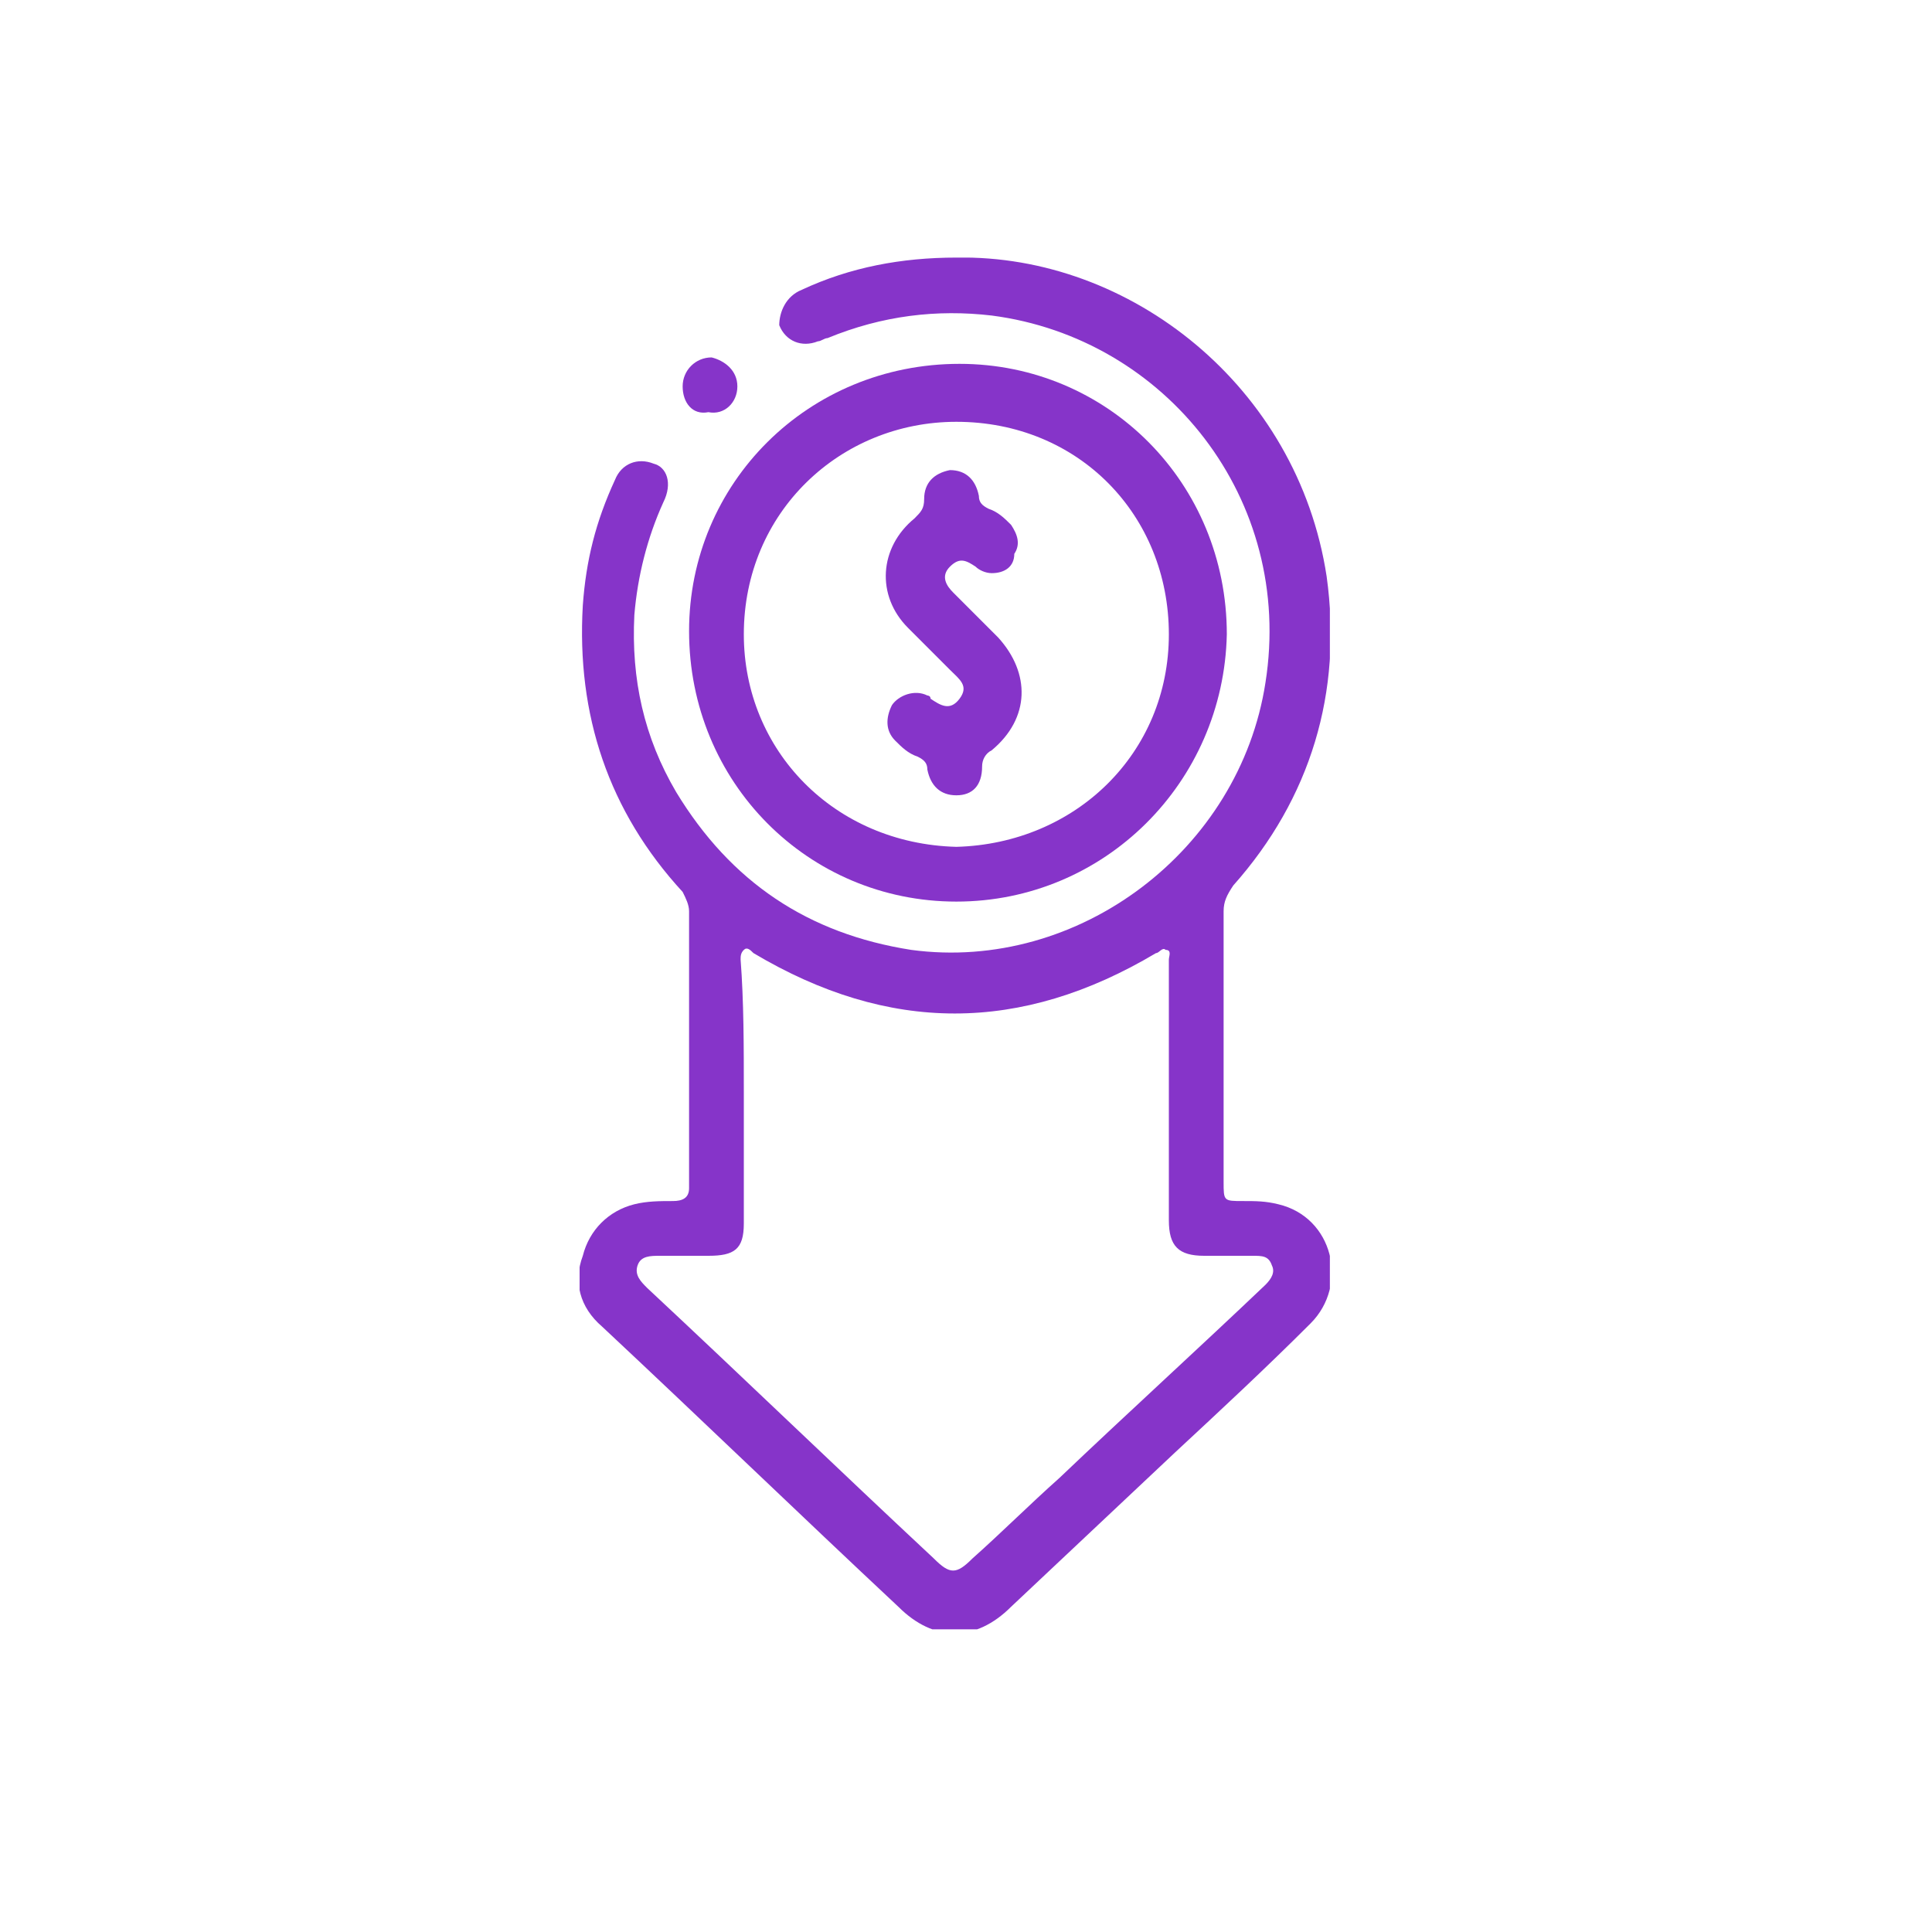<svg width="80" height="80" viewBox="0 0 80 80" fill="none" xmlns="http://www.w3.org/2000/svg">
<g clip-path="url(#clip0)">
<path d="M39.6 10.666C46.8 10.533 53.733 16 54.933 23.866C55.6 28.666 54.267 33.066 51.067 36.666C50.8 37.066 50.667 37.333 50.667 37.733C50.667 41.466 50.667 45.2 50.667 48.933C50.667 49.733 50.667 49.733 51.467 49.733C52 49.733 52.4 49.733 52.933 49.866C55.2 50.4 55.867 53.2 54.267 54.8C52.4 56.666 50.533 58.4 48.667 60.133C46.4 62.266 44.133 64.4 41.867 66.533C40.4 68 38.667 68 37.2 66.533C33.067 62.666 29.067 58.8 24.933 54.933C24 54.133 23.733 53.066 24.133 52C24.4 50.933 25.2 50.133 26.267 49.866C26.8 49.733 27.333 49.733 27.867 49.733C28.267 49.733 28.533 49.6 28.533 49.2C28.533 45.333 28.533 41.6 28.533 37.733C28.533 37.466 28.4 37.2 28.267 36.933C25.2 33.6 23.867 29.6 24.133 25.067C24.267 23.2 24.667 21.6 25.467 19.866C25.733 19.2 26.4 18.933 27.067 19.2C27.6 19.333 27.867 20 27.467 20.8C26.8 22.266 26.4 23.866 26.267 25.466C26.133 28.133 26.667 30.533 28 32.8C30.267 36.533 33.467 38.666 37.733 39.333C44.667 40.266 51.333 35.2 52.4 28.266C53.6 20.666 48.267 14 41.067 13.066C38.8 12.8 36.533 13.066 34.267 14C34.133 14 34 14.133 33.867 14.133C33.2 14.4 32.533 14.133 32.267 13.466C32.267 12.933 32.533 12.266 33.2 12C35.2 11.066 37.333 10.666 39.6 10.666ZM30.8 45.2C30.8 47.066 30.8 48.8 30.8 50.666C30.8 51.733 30.4 52 29.333 52C28.667 52 28 52 27.333 52C26.933 52 26.533 52 26.4 52.4C26.267 52.8 26.533 53.066 26.8 53.333C30.8 57.066 34.667 60.8 38.667 64.533C39.333 65.2 39.6 65.2 40.267 64.533C41.467 63.466 42.667 62.267 43.867 61.2C46.667 58.533 49.6 55.866 52.4 53.2C52.667 52.933 52.8 52.666 52.667 52.4C52.533 52 52.267 52 51.867 52C51.2 52 50.533 52 49.867 52C48.8 52 48.4 51.6 48.4 50.533C48.4 46.933 48.4 43.333 48.4 39.733C48.4 39.6 48.533 39.333 48.267 39.333C48.133 39.2 48 39.466 47.867 39.466C42.267 42.8 36.8 42.8 31.2 39.466C31.067 39.333 30.933 39.2 30.8 39.333C30.667 39.466 30.667 39.6 30.667 39.733C30.8 41.466 30.8 43.333 30.8 45.2Z" fill="#8634C9"/>
<path d="M39.6 37.333C33.467 37.333 28.533 32.4 28.533 26.133C28.533 20 33.467 15.066 39.733 15.066C45.867 15.066 50.8 20 50.8 26.266C50.667 32.4 45.733 37.333 39.6 37.333ZM39.6 35.066C44.533 34.933 48.4 31.2 48.4 26.266C48.4 21.333 44.667 17.466 39.6 17.466C34.8 17.466 30.8 21.2 30.8 26.266C30.8 31.066 34.533 34.933 39.6 35.066Z" fill="#8634C9"/>
<path d="M30.533 16C30.533 16.666 30 17.2 29.333 17.067C28.667 17.2 28.267 16.666 28.267 16C28.267 15.333 28.8 14.8 29.467 14.8C30 14.933 30.533 15.333 30.533 16Z" fill="#8634C9"/>
<path d="M41.067 23.733C40.8 23.733 40.533 23.599 40.4 23.466C40 23.199 39.733 23.066 39.333 23.466C38.933 23.866 39.2 24.266 39.467 24.532C40.133 25.199 40.667 25.733 41.333 26.399C42.667 27.866 42.667 29.733 41.067 31.066C40.8 31.199 40.667 31.466 40.667 31.733C40.667 32.532 40.267 32.932 39.6 32.932C38.933 32.932 38.533 32.532 38.4 31.866C38.4 31.599 38.267 31.466 38 31.332C37.6 31.199 37.333 30.933 37.067 30.666C36.667 30.266 36.667 29.733 36.933 29.199C37.2 28.799 37.867 28.532 38.4 28.799C38.4 28.799 38.533 28.799 38.533 28.933C38.933 29.199 39.333 29.466 39.733 28.933C40.133 28.399 39.733 28.133 39.333 27.733C38.8 27.199 38.133 26.532 37.6 25.999C36.267 24.666 36.4 22.666 37.867 21.466C38.133 21.199 38.267 21.066 38.267 20.666C38.267 19.999 38.667 19.599 39.333 19.466C40 19.466 40.4 19.866 40.533 20.532C40.533 20.799 40.667 20.933 40.933 21.066C41.333 21.199 41.6 21.466 41.867 21.733C42.133 22.133 42.267 22.532 42 22.933C42 23.466 41.6 23.733 41.067 23.733Z" fill="#8634C9"/>
</g>
<defs>
<clipPath id="clip0">
<rect width="31.067" height="56.8" fill="white" transform="translate(24 10.667)"/>
</clipPath>
</defs>
</svg>
